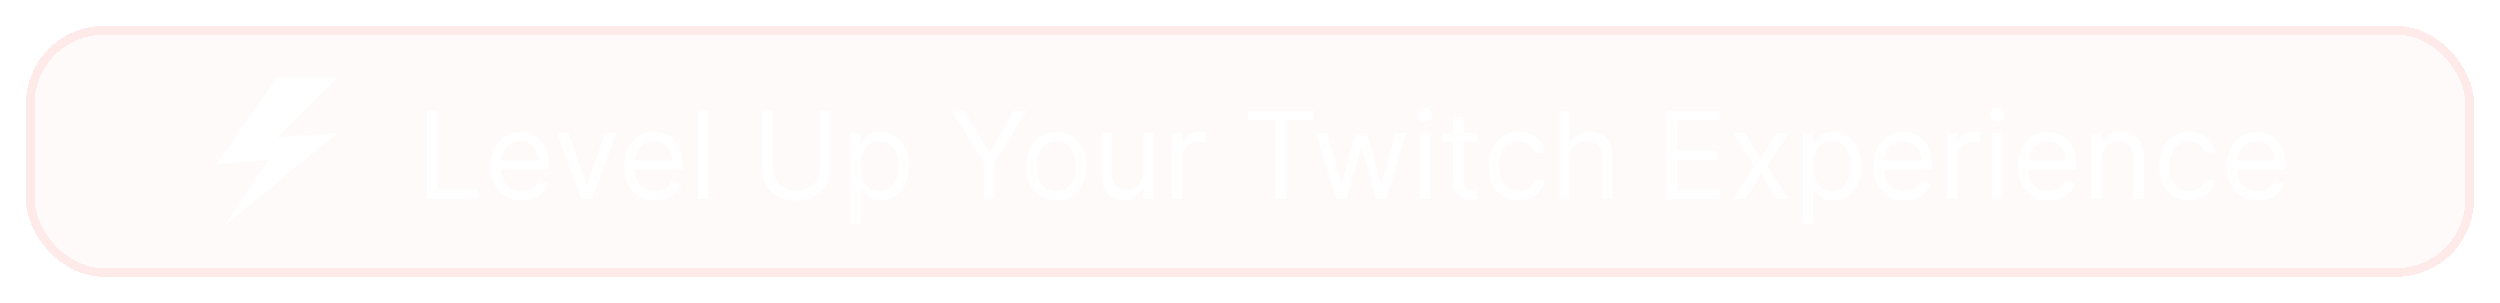 <svg width="289" height="35" viewBox="0 0 289 35" fill="none" xmlns="http://www.w3.org/2000/svg">
<g filter="url(#filter0_d_683_310)">
<rect x="3" y="3" width="283" height="29" rx="9" fill="#FFEEEE" fill-opacity="0.3" shape-rendering="crispEdges"/>
<rect x="3.5" y="3.5" width="282" height="28" rx="8.5" stroke="#FFEAEA" shape-rendering="crispEdges"/>
<path d="M32 9L25 18.966L31.011 18.52L26.058 26L39 15.375L32 15.874L39 9H32Z" fill="white"/>
<path d="M49.377 23V12.818H50.609V21.906H55.342V23H49.377ZM60.294 23.159C59.558 23.159 58.924 22.997 58.39 22.672C57.86 22.344 57.45 21.886 57.162 21.3C56.877 20.71 56.734 20.024 56.734 19.241C56.734 18.459 56.877 17.77 57.162 17.173C57.45 16.573 57.851 16.106 58.365 15.771C58.882 15.433 59.485 15.264 60.175 15.264C60.572 15.264 60.965 15.331 61.353 15.463C61.741 15.596 62.094 15.811 62.412 16.109C62.73 16.404 62.984 16.796 63.173 17.283C63.362 17.77 63.456 18.37 63.456 19.082V19.579H57.57V18.565H62.263C62.263 18.134 62.177 17.75 62.004 17.412C61.835 17.074 61.593 16.807 61.279 16.611C60.967 16.416 60.599 16.318 60.175 16.318C59.708 16.318 59.303 16.434 58.962 16.666C58.624 16.895 58.364 17.193 58.181 17.561C57.999 17.929 57.908 18.323 57.908 18.744V19.421C57.908 19.997 58.007 20.486 58.206 20.887C58.408 21.285 58.688 21.588 59.046 21.797C59.404 22.002 59.82 22.105 60.294 22.105C60.602 22.105 60.881 22.062 61.129 21.976C61.381 21.886 61.598 21.754 61.781 21.578C61.963 21.399 62.104 21.177 62.203 20.912L63.337 21.23C63.217 21.615 63.017 21.953 62.735 22.244C62.453 22.533 62.105 22.758 61.691 22.921C61.277 23.079 60.811 23.159 60.294 23.159ZM71.253 15.364L68.429 23H67.236L64.412 15.364H65.685L67.793 21.449H67.872L69.98 15.364H71.253ZM75.73 23.159C74.994 23.159 74.359 22.997 73.826 22.672C73.295 22.344 72.886 21.886 72.598 21.3C72.312 20.71 72.17 20.024 72.17 19.241C72.17 18.459 72.312 17.77 72.598 17.173C72.886 16.573 73.287 16.106 73.801 15.771C74.318 15.433 74.921 15.264 75.61 15.264C76.008 15.264 76.401 15.331 76.789 15.463C77.176 15.596 77.529 15.811 77.848 16.109C78.166 16.404 78.419 16.796 78.608 17.283C78.797 17.77 78.892 18.37 78.892 19.082V19.579H73.005V18.565H77.698C77.698 18.134 77.612 17.75 77.44 17.412C77.271 17.074 77.029 16.807 76.714 16.611C76.403 16.416 76.035 16.318 75.61 16.318C75.143 16.318 74.739 16.434 74.397 16.666C74.059 16.895 73.799 17.193 73.617 17.561C73.434 17.929 73.343 18.323 73.343 18.744V19.421C73.343 19.997 73.443 20.486 73.642 20.887C73.844 21.285 74.124 21.588 74.482 21.797C74.84 22.002 75.256 22.105 75.73 22.105C76.038 22.105 76.316 22.062 76.565 21.976C76.817 21.886 77.034 21.754 77.216 21.578C77.398 21.399 77.539 21.177 77.639 20.912L78.772 21.23C78.653 21.615 78.452 21.953 78.171 22.244C77.889 22.533 77.541 22.758 77.127 22.921C76.712 23.079 76.247 23.159 75.73 23.159ZM81.85 12.818V23H80.676V12.818H81.85ZM94.777 12.818H96.01V19.56C96.01 20.256 95.846 20.877 95.518 21.424C95.193 21.968 94.734 22.397 94.141 22.712C93.547 23.023 92.851 23.179 92.053 23.179C91.254 23.179 90.558 23.023 89.965 22.712C89.371 22.397 88.911 21.968 88.582 21.424C88.258 20.877 88.095 20.256 88.095 19.56V12.818H89.328V19.46C89.328 19.957 89.438 20.4 89.656 20.788C89.875 21.172 90.187 21.475 90.591 21.697C90.999 21.916 91.486 22.026 92.053 22.026C92.619 22.026 93.107 21.916 93.514 21.697C93.922 21.475 94.234 21.172 94.449 20.788C94.668 20.4 94.777 19.957 94.777 19.46V12.818ZM98.313 25.864V15.364H99.447V16.577H99.586C99.672 16.444 99.791 16.275 99.944 16.07C100.1 15.861 100.322 15.675 100.61 15.513C100.902 15.347 101.296 15.264 101.793 15.264C102.436 15.264 103.003 15.425 103.494 15.746C103.984 16.068 104.367 16.524 104.642 17.114C104.917 17.704 105.055 18.4 105.055 19.202C105.055 20.01 104.917 20.711 104.642 21.305C104.367 21.895 103.986 22.352 103.498 22.677C103.011 22.998 102.449 23.159 101.813 23.159C101.323 23.159 100.93 23.078 100.635 22.916C100.34 22.75 100.113 22.562 99.954 22.354C99.795 22.142 99.672 21.966 99.586 21.827H99.486V25.864H98.313ZM99.466 19.182C99.466 19.759 99.551 20.267 99.72 20.708C99.889 21.146 100.136 21.489 100.461 21.737C100.786 21.983 101.183 22.105 101.654 22.105C102.145 22.105 102.554 21.976 102.882 21.717C103.213 21.456 103.462 21.104 103.628 20.663C103.797 20.219 103.881 19.725 103.881 19.182C103.881 18.645 103.798 18.161 103.633 17.73C103.47 17.296 103.223 16.953 102.892 16.701C102.564 16.446 102.151 16.318 101.654 16.318C101.177 16.318 100.776 16.439 100.451 16.681C100.126 16.92 99.881 17.255 99.715 17.685C99.549 18.113 99.466 18.612 99.466 19.182ZM110.066 12.818H111.478L114.302 17.571H114.421L117.245 12.818H118.657L114.978 18.804V23H113.745V18.804L110.066 12.818ZM122.115 23.159C121.425 23.159 120.82 22.995 120.3 22.667C119.783 22.339 119.379 21.88 119.087 21.29C118.799 20.7 118.654 20.01 118.654 19.222C118.654 18.426 118.799 17.732 119.087 17.139C119.379 16.545 119.783 16.084 120.3 15.756C120.82 15.428 121.425 15.264 122.115 15.264C122.804 15.264 123.407 15.428 123.924 15.756C124.445 16.084 124.849 16.545 125.137 17.139C125.429 17.732 125.575 18.426 125.575 19.222C125.575 20.01 125.429 20.7 125.137 21.29C124.849 21.88 124.445 22.339 123.924 22.667C123.407 22.995 122.804 23.159 122.115 23.159ZM122.115 22.105C122.638 22.105 123.069 21.971 123.407 21.702C123.745 21.434 123.996 21.081 124.158 20.643C124.32 20.206 124.402 19.732 124.402 19.222C124.402 18.711 124.32 18.236 124.158 17.795C123.996 17.354 123.745 16.998 123.407 16.726C123.069 16.454 122.638 16.318 122.115 16.318C121.591 16.318 121.16 16.454 120.822 16.726C120.484 16.998 120.234 17.354 120.071 17.795C119.909 18.236 119.828 18.711 119.828 19.222C119.828 19.732 119.909 20.206 120.071 20.643C120.234 21.081 120.484 21.434 120.822 21.702C121.16 21.971 121.591 22.105 122.115 22.105ZM132.178 19.878V15.364H133.352V23H132.178V21.707H132.099C131.92 22.095 131.641 22.425 131.264 22.697C130.886 22.965 130.408 23.099 129.832 23.099C129.354 23.099 128.93 22.995 128.559 22.786C128.188 22.574 127.896 22.256 127.684 21.832C127.472 21.404 127.366 20.866 127.366 20.216V15.364H128.539V20.136C128.539 20.693 128.695 21.137 129.006 21.469C129.321 21.8 129.722 21.966 130.21 21.966C130.501 21.966 130.798 21.891 131.1 21.742C131.404 21.593 131.66 21.364 131.865 21.056C132.074 20.748 132.178 20.355 132.178 19.878ZM135.501 23V15.364H136.634V16.517H136.714C136.853 16.139 137.105 15.833 137.469 15.597C137.834 15.362 138.245 15.244 138.702 15.244C138.789 15.244 138.896 15.246 139.025 15.249C139.155 15.253 139.253 15.258 139.319 15.264V16.457C139.279 16.447 139.188 16.433 139.045 16.413C138.906 16.389 138.759 16.378 138.603 16.378C138.232 16.378 137.9 16.456 137.609 16.611C137.32 16.764 137.092 16.976 136.922 17.248C136.757 17.516 136.674 17.823 136.674 18.168V23H135.501ZM144.249 13.912V12.818H151.886V13.912H148.684V23H147.451V13.912H144.249ZM154.485 23L152.158 15.364H153.391L155.041 21.21H155.121L156.752 15.364H158.005L159.615 21.19H159.695L161.345 15.364H162.578L160.252 23H159.098L157.428 17.134H157.309L155.638 23H154.485ZM164.13 23V15.364H165.303V23H164.13ZM164.726 14.091C164.497 14.091 164.3 14.013 164.134 13.857C163.972 13.701 163.891 13.514 163.891 13.296C163.891 13.077 163.972 12.889 164.134 12.734C164.3 12.578 164.497 12.5 164.726 12.5C164.955 12.5 165.15 12.578 165.313 12.734C165.478 12.889 165.561 13.077 165.561 13.296C165.561 13.514 165.478 13.701 165.313 13.857C165.15 14.013 164.955 14.091 164.726 14.091ZM170.773 15.364V16.358H166.815V15.364H170.773ZM167.969 13.534H169.142V20.812C169.142 21.144 169.19 21.392 169.286 21.558C169.386 21.721 169.512 21.83 169.664 21.886C169.82 21.939 169.984 21.966 170.156 21.966C170.286 21.966 170.392 21.959 170.475 21.946C170.557 21.93 170.624 21.916 170.673 21.906L170.912 22.96C170.832 22.99 170.721 23.02 170.579 23.05C170.436 23.083 170.256 23.099 170.037 23.099C169.706 23.099 169.381 23.028 169.063 22.886C168.748 22.743 168.486 22.526 168.277 22.234C168.072 21.943 167.969 21.575 167.969 21.131V13.534ZM175.558 23.159C174.842 23.159 174.226 22.99 173.709 22.652C173.191 22.314 172.794 21.848 172.515 21.255C172.237 20.662 172.098 19.984 172.098 19.222C172.098 18.446 172.24 17.762 172.525 17.168C172.814 16.572 173.215 16.106 173.728 15.771C174.245 15.433 174.849 15.264 175.538 15.264C176.075 15.264 176.559 15.364 176.99 15.562C177.421 15.761 177.774 16.04 178.049 16.398C178.324 16.756 178.495 17.173 178.561 17.651H177.388C177.298 17.303 177.099 16.994 176.791 16.726C176.486 16.454 176.075 16.318 175.558 16.318C175.101 16.318 174.7 16.438 174.355 16.676C174.013 16.912 173.747 17.245 173.554 17.675C173.366 18.103 173.271 18.605 173.271 19.182C173.271 19.772 173.364 20.285 173.549 20.723C173.738 21.16 174.004 21.5 174.345 21.742C174.69 21.984 175.094 22.105 175.558 22.105C175.863 22.105 176.14 22.052 176.388 21.946C176.637 21.84 176.847 21.688 177.02 21.489C177.192 21.29 177.315 21.051 177.388 20.773H178.561C178.495 21.224 178.33 21.63 178.069 21.991C177.81 22.349 177.467 22.634 177.04 22.846C176.615 23.055 176.121 23.159 175.558 23.159ZM181.449 18.406V23H180.276V12.818H181.449V16.557H181.549C181.728 16.162 181.996 15.849 182.354 15.617C182.715 15.382 183.196 15.264 183.796 15.264C184.316 15.264 184.772 15.369 185.163 15.577C185.554 15.783 185.857 16.099 186.073 16.527C186.292 16.951 186.401 17.491 186.401 18.148V23H185.228V18.227C185.228 17.621 185.07 17.152 184.755 16.82C184.444 16.486 184.011 16.318 183.458 16.318C183.073 16.318 182.729 16.399 182.424 16.562C182.122 16.724 181.883 16.961 181.708 17.273C181.535 17.584 181.449 17.962 181.449 18.406ZM192.644 23V12.818H198.789V13.912H193.877V17.352H198.471V18.446H193.877V21.906H198.869V23H192.644ZM201.727 15.364L203.557 18.486L205.386 15.364H206.739L204.273 19.182L206.739 23H205.386L203.557 20.037L201.727 23H200.375L202.801 19.182L200.375 15.364H201.727ZM208.413 25.864V15.364H209.546V16.577H209.685C209.772 16.444 209.891 16.275 210.043 16.07C210.199 15.861 210.421 15.675 210.71 15.513C211.001 15.347 211.396 15.264 211.893 15.264C212.536 15.264 213.103 15.425 213.593 15.746C214.084 16.068 214.466 16.524 214.742 17.114C215.017 17.704 215.154 18.4 215.154 19.202C215.154 20.01 215.017 20.711 214.742 21.305C214.466 21.895 214.085 22.352 213.598 22.677C213.111 22.998 212.549 23.159 211.913 23.159C211.422 23.159 211.029 23.078 210.734 22.916C210.439 22.75 210.212 22.562 210.053 22.354C209.894 22.142 209.772 21.966 209.685 21.827H209.586V25.864H208.413ZM209.566 19.182C209.566 19.759 209.651 20.267 209.82 20.708C209.989 21.146 210.236 21.489 210.56 21.737C210.885 21.983 211.283 22.105 211.754 22.105C212.244 22.105 212.653 21.976 212.982 21.717C213.313 21.456 213.562 21.104 213.727 20.663C213.896 20.219 213.981 19.725 213.981 19.182C213.981 18.645 213.898 18.161 213.732 17.73C213.57 17.296 213.323 16.953 212.992 16.701C212.663 16.446 212.251 16.318 211.754 16.318C211.276 16.318 210.875 16.439 210.551 16.681C210.226 16.92 209.98 17.255 209.815 17.685C209.649 18.113 209.566 18.612 209.566 19.182ZM220.146 23.159C219.41 23.159 218.775 22.997 218.242 22.672C217.711 22.344 217.302 21.886 217.014 21.3C216.729 20.71 216.586 20.024 216.586 19.241C216.586 18.459 216.729 17.77 217.014 17.173C217.302 16.573 217.703 16.106 218.217 15.771C218.734 15.433 219.337 15.264 220.026 15.264C220.424 15.264 220.817 15.331 221.205 15.463C221.592 15.596 221.945 15.811 222.264 16.109C222.582 16.404 222.835 16.796 223.024 17.283C223.213 17.77 223.308 18.37 223.308 19.082V19.579H217.421V18.565H222.114C222.114 18.134 222.028 17.75 221.856 17.412C221.687 17.074 221.445 16.807 221.13 16.611C220.819 16.416 220.451 16.318 220.026 16.318C219.559 16.318 219.155 16.434 218.813 16.666C218.475 16.895 218.215 17.193 218.033 17.561C217.85 17.929 217.759 18.323 217.759 18.744V19.421C217.759 19.997 217.859 20.486 218.058 20.887C218.26 21.285 218.54 21.588 218.898 21.797C219.256 22.002 219.672 22.105 220.146 22.105C220.454 22.105 220.732 22.062 220.981 21.976C221.233 21.886 221.45 21.754 221.632 21.578C221.814 21.399 221.955 21.177 222.055 20.912L223.188 21.23C223.069 21.615 222.868 21.953 222.587 22.244C222.305 22.533 221.957 22.758 221.543 22.921C221.128 23.079 220.663 23.159 220.146 23.159ZM225.092 23V15.364H226.226V16.517H226.305C226.445 16.139 226.697 15.833 227.061 15.597C227.426 15.362 227.837 15.244 228.294 15.244C228.38 15.244 228.488 15.246 228.617 15.249C228.747 15.253 228.844 15.258 228.911 15.264V16.457C228.871 16.447 228.78 16.433 228.637 16.413C228.498 16.389 228.35 16.378 228.195 16.378C227.823 16.378 227.492 16.456 227.2 16.611C226.912 16.764 226.683 16.976 226.514 17.248C226.349 17.516 226.266 17.823 226.266 18.168V23H225.092ZM230.301 23V15.364H231.475V23H230.301ZM230.898 14.091C230.669 14.091 230.472 14.013 230.306 13.857C230.144 13.701 230.063 13.514 230.063 13.296C230.063 13.077 230.144 12.889 230.306 12.734C230.472 12.578 230.669 12.5 230.898 12.5C231.127 12.5 231.322 12.578 231.485 12.734C231.65 12.889 231.733 13.077 231.733 13.296C231.733 13.514 231.65 13.701 231.485 13.857C231.322 14.013 231.127 14.091 230.898 14.091ZM236.825 23.159C236.09 23.159 235.455 22.997 234.921 22.672C234.391 22.344 233.982 21.886 233.693 21.3C233.408 20.71 233.266 20.024 233.266 19.241C233.266 18.459 233.408 17.77 233.693 17.173C233.982 16.573 234.383 16.106 234.896 15.771C235.413 15.433 236.017 15.264 236.706 15.264C237.104 15.264 237.497 15.331 237.884 15.463C238.272 15.596 238.625 15.811 238.943 16.109C239.261 16.404 239.515 16.796 239.704 17.283C239.893 17.77 239.987 18.37 239.987 19.082V19.579H234.101V18.565H238.794C238.794 18.134 238.708 17.75 238.536 17.412C238.367 17.074 238.125 16.807 237.81 16.611C237.498 16.416 237.13 16.318 236.706 16.318C236.239 16.318 235.834 16.434 235.493 16.666C235.155 16.895 234.895 17.193 234.712 17.561C234.53 17.929 234.439 18.323 234.439 18.744V19.421C234.439 19.997 234.538 20.486 234.737 20.887C234.939 21.285 235.22 21.588 235.578 21.797C235.935 22.002 236.351 22.105 236.825 22.105C237.134 22.105 237.412 22.062 237.661 21.976C237.912 21.886 238.13 21.754 238.312 21.578C238.494 21.399 238.635 21.177 238.734 20.912L239.868 21.23C239.749 21.615 239.548 21.953 239.266 22.244C238.985 22.533 238.637 22.758 238.222 22.921C237.808 23.079 237.342 23.159 236.825 23.159ZM242.945 18.406V23H241.772V15.364H242.906V16.557H243.005C243.184 16.169 243.456 15.857 243.82 15.622C244.185 15.383 244.656 15.264 245.232 15.264C245.749 15.264 246.202 15.37 246.59 15.582C246.977 15.791 247.279 16.109 247.494 16.537C247.71 16.961 247.818 17.498 247.818 18.148V23H246.644V18.227C246.644 17.627 246.488 17.16 246.177 16.825C245.865 16.487 245.438 16.318 244.894 16.318C244.52 16.318 244.185 16.399 243.89 16.562C243.598 16.724 243.368 16.961 243.199 17.273C243.03 17.584 242.945 17.962 242.945 18.406ZM253.064 23.159C252.348 23.159 251.731 22.99 251.214 22.652C250.697 22.314 250.3 21.848 250.021 21.255C249.743 20.662 249.604 19.984 249.604 19.222C249.604 18.446 249.746 17.762 250.031 17.168C250.32 16.572 250.721 16.106 251.234 15.771C251.751 15.433 252.355 15.264 253.044 15.264C253.581 15.264 254.065 15.364 254.496 15.562C254.927 15.761 255.28 16.04 255.555 16.398C255.83 16.756 256 17.173 256.067 17.651H254.893C254.804 17.303 254.605 16.994 254.297 16.726C253.992 16.454 253.581 16.318 253.064 16.318C252.606 16.318 252.205 16.438 251.861 16.676C251.519 16.912 251.253 17.245 251.06 17.675C250.871 18.103 250.777 18.605 250.777 19.182C250.777 19.772 250.87 20.285 251.055 20.723C251.244 21.16 251.509 21.5 251.851 21.742C252.195 21.984 252.6 22.105 253.064 22.105C253.369 22.105 253.646 22.052 253.894 21.946C254.143 21.84 254.353 21.688 254.525 21.489C254.698 21.29 254.82 21.051 254.893 20.773H256.067C256 21.224 255.836 21.63 255.574 21.991C255.316 22.349 254.973 22.634 254.545 22.846C254.121 23.055 253.627 23.159 253.064 23.159ZM260.984 23.159C260.248 23.159 259.613 22.997 259.079 22.672C258.549 22.344 258.14 21.886 257.851 21.3C257.566 20.71 257.424 20.024 257.424 19.241C257.424 18.459 257.566 17.77 257.851 17.173C258.14 16.573 258.541 16.106 259.055 15.771C259.572 15.433 260.175 15.264 260.864 15.264C261.262 15.264 261.655 15.331 262.043 15.463C262.43 15.596 262.783 15.811 263.101 16.109C263.42 16.404 263.673 16.796 263.862 17.283C264.051 17.77 264.146 18.37 264.146 19.082V19.579H258.259V18.565H262.952C262.952 18.134 262.866 17.75 262.694 17.412C262.525 17.074 262.283 16.807 261.968 16.611C261.656 16.416 261.289 16.318 260.864 16.318C260.397 16.318 259.993 16.434 259.651 16.666C259.313 16.895 259.053 17.193 258.871 17.561C258.688 17.929 258.597 18.323 258.597 18.744V19.421C258.597 19.997 258.697 20.486 258.896 20.887C259.098 21.285 259.378 21.588 259.736 21.797C260.094 22.002 260.51 22.105 260.984 22.105C261.292 22.105 261.57 22.062 261.819 21.976C262.071 21.886 262.288 21.754 262.47 21.578C262.652 21.399 262.793 21.177 262.893 20.912L264.026 21.23C263.907 21.615 263.706 21.953 263.425 22.244C263.143 22.533 262.795 22.758 262.381 22.921C261.966 23.079 261.501 23.159 260.984 23.159Z" fill="white"/>
</g>
<defs>
<filter id="filter0_d_683_310" x="0.1" y="0.1" width="288.8" height="34.8" filterUnits="userSpaceOnUse" color-interpolation-filters="sRGB">
<feFlood flood-opacity="0" result="BackgroundImageFix"/>
<feColorMatrix in="SourceAlpha" type="matrix" values="0 0 0 0 0 0 0 0 0 0 0 0 0 0 0 0 0 0 127 0" result="hardAlpha"/>
<feOffset/>
<feGaussianBlur stdDeviation="1.45"/>
<feComposite in2="hardAlpha" operator="out"/>
<feColorMatrix type="matrix" values="0 0 0 0 1 0 0 0 0 1 0 0 0 0 1 0 0 0 0.19 0"/>
<feBlend mode="normal" in2="BackgroundImageFix" result="effect1_dropShadow_683_310"/>
<feBlend mode="normal" in="SourceGraphic" in2="effect1_dropShadow_683_310" result="shape"/>
</filter>
</defs>
</svg>
